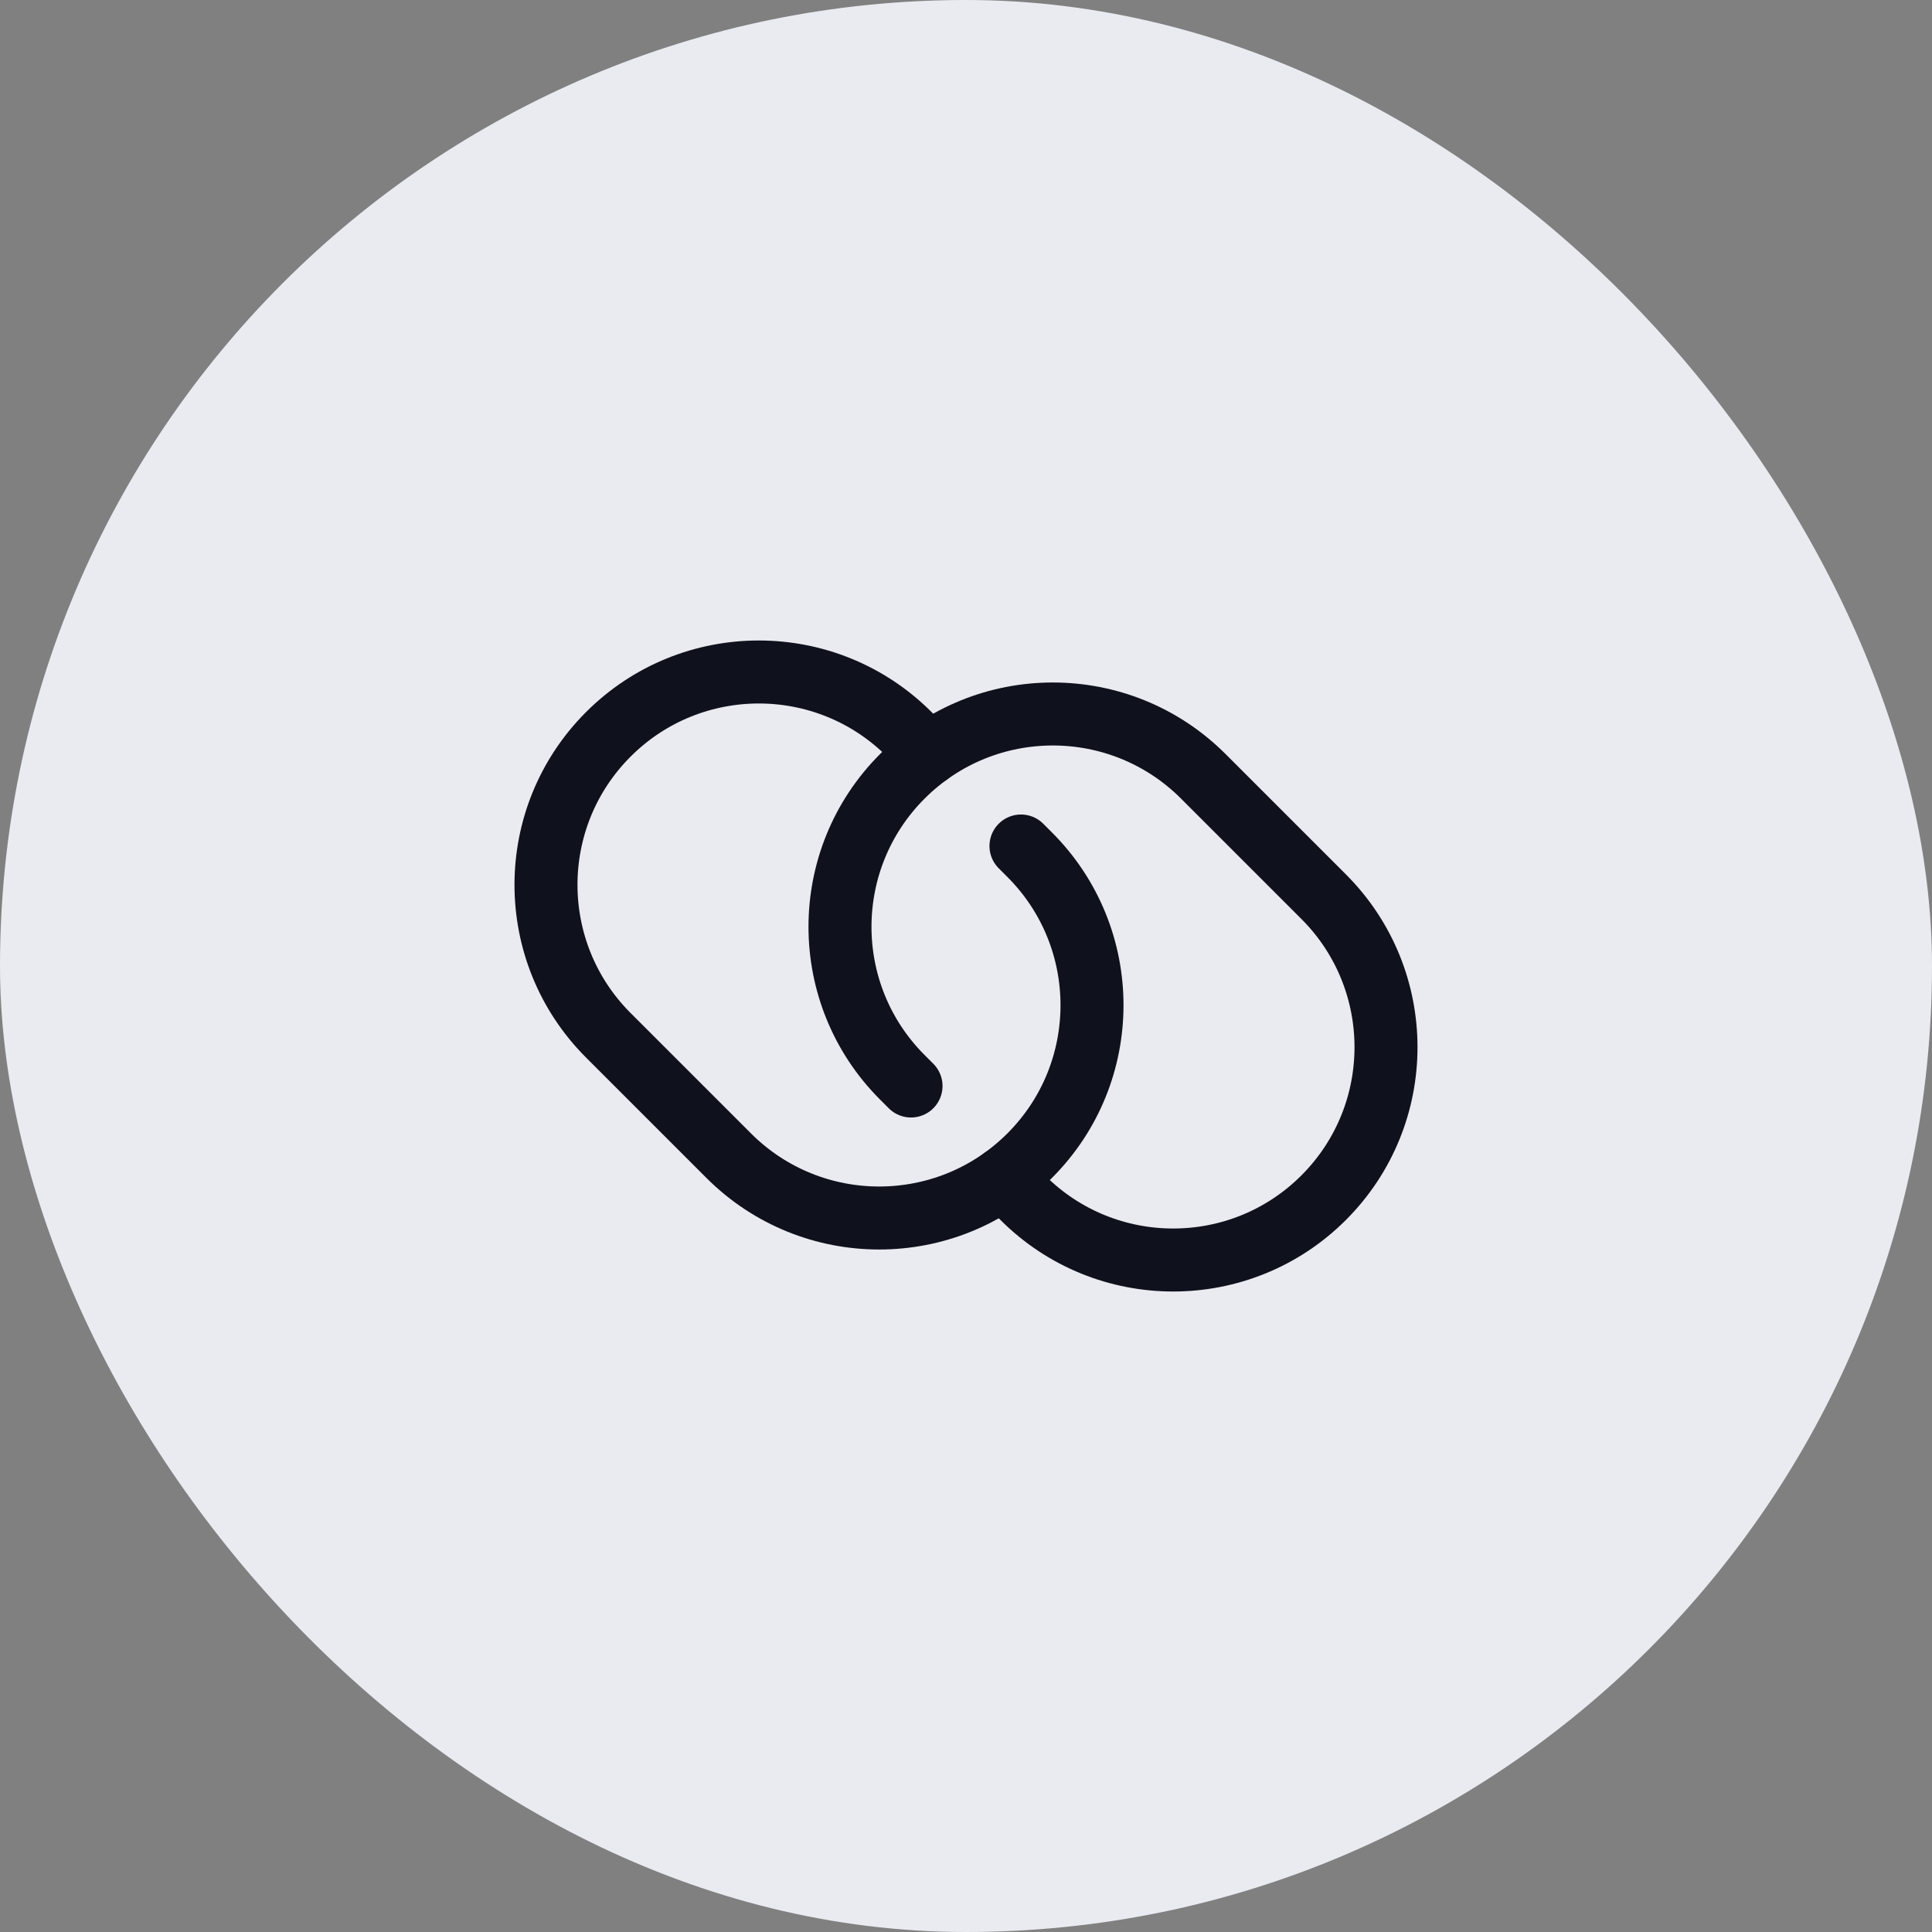 <svg width="46" height="46" viewBox="0 0 46 46" fill="none" xmlns="http://www.w3.org/2000/svg">
<rect x="0" y="0" width="46" height="46" fill="#808080" stroke="none"/>
<rect width="46" height="46" rx="23" fill="#EAEBF1"/>
<path d="M24.309 20.143L24.516 20.35C26.495 22.329 26.495 25.537 24.516 27.516C22.537 29.495 19.329 29.495 17.35 27.516L14.484 24.65C12.505 22.671 12.505 19.463 14.484 17.484C16.463 15.505 19.671 15.505 21.65 17.484L22.114 17.948" stroke="#0F121C" stroke-width="1.5" stroke-linecap="round"/>
<path d="M23.886 28.052L24.35 28.516C26.329 30.495 29.537 30.495 31.516 28.516C33.495 26.537 33.495 23.329 31.516 21.35L28.65 18.484C26.671 16.505 23.463 16.505 21.484 18.484C19.505 20.463 19.505 23.671 21.484 25.65L21.691 25.857" stroke="#0F121C" stroke-width="1.5" stroke-linecap="round"/>
</svg>
